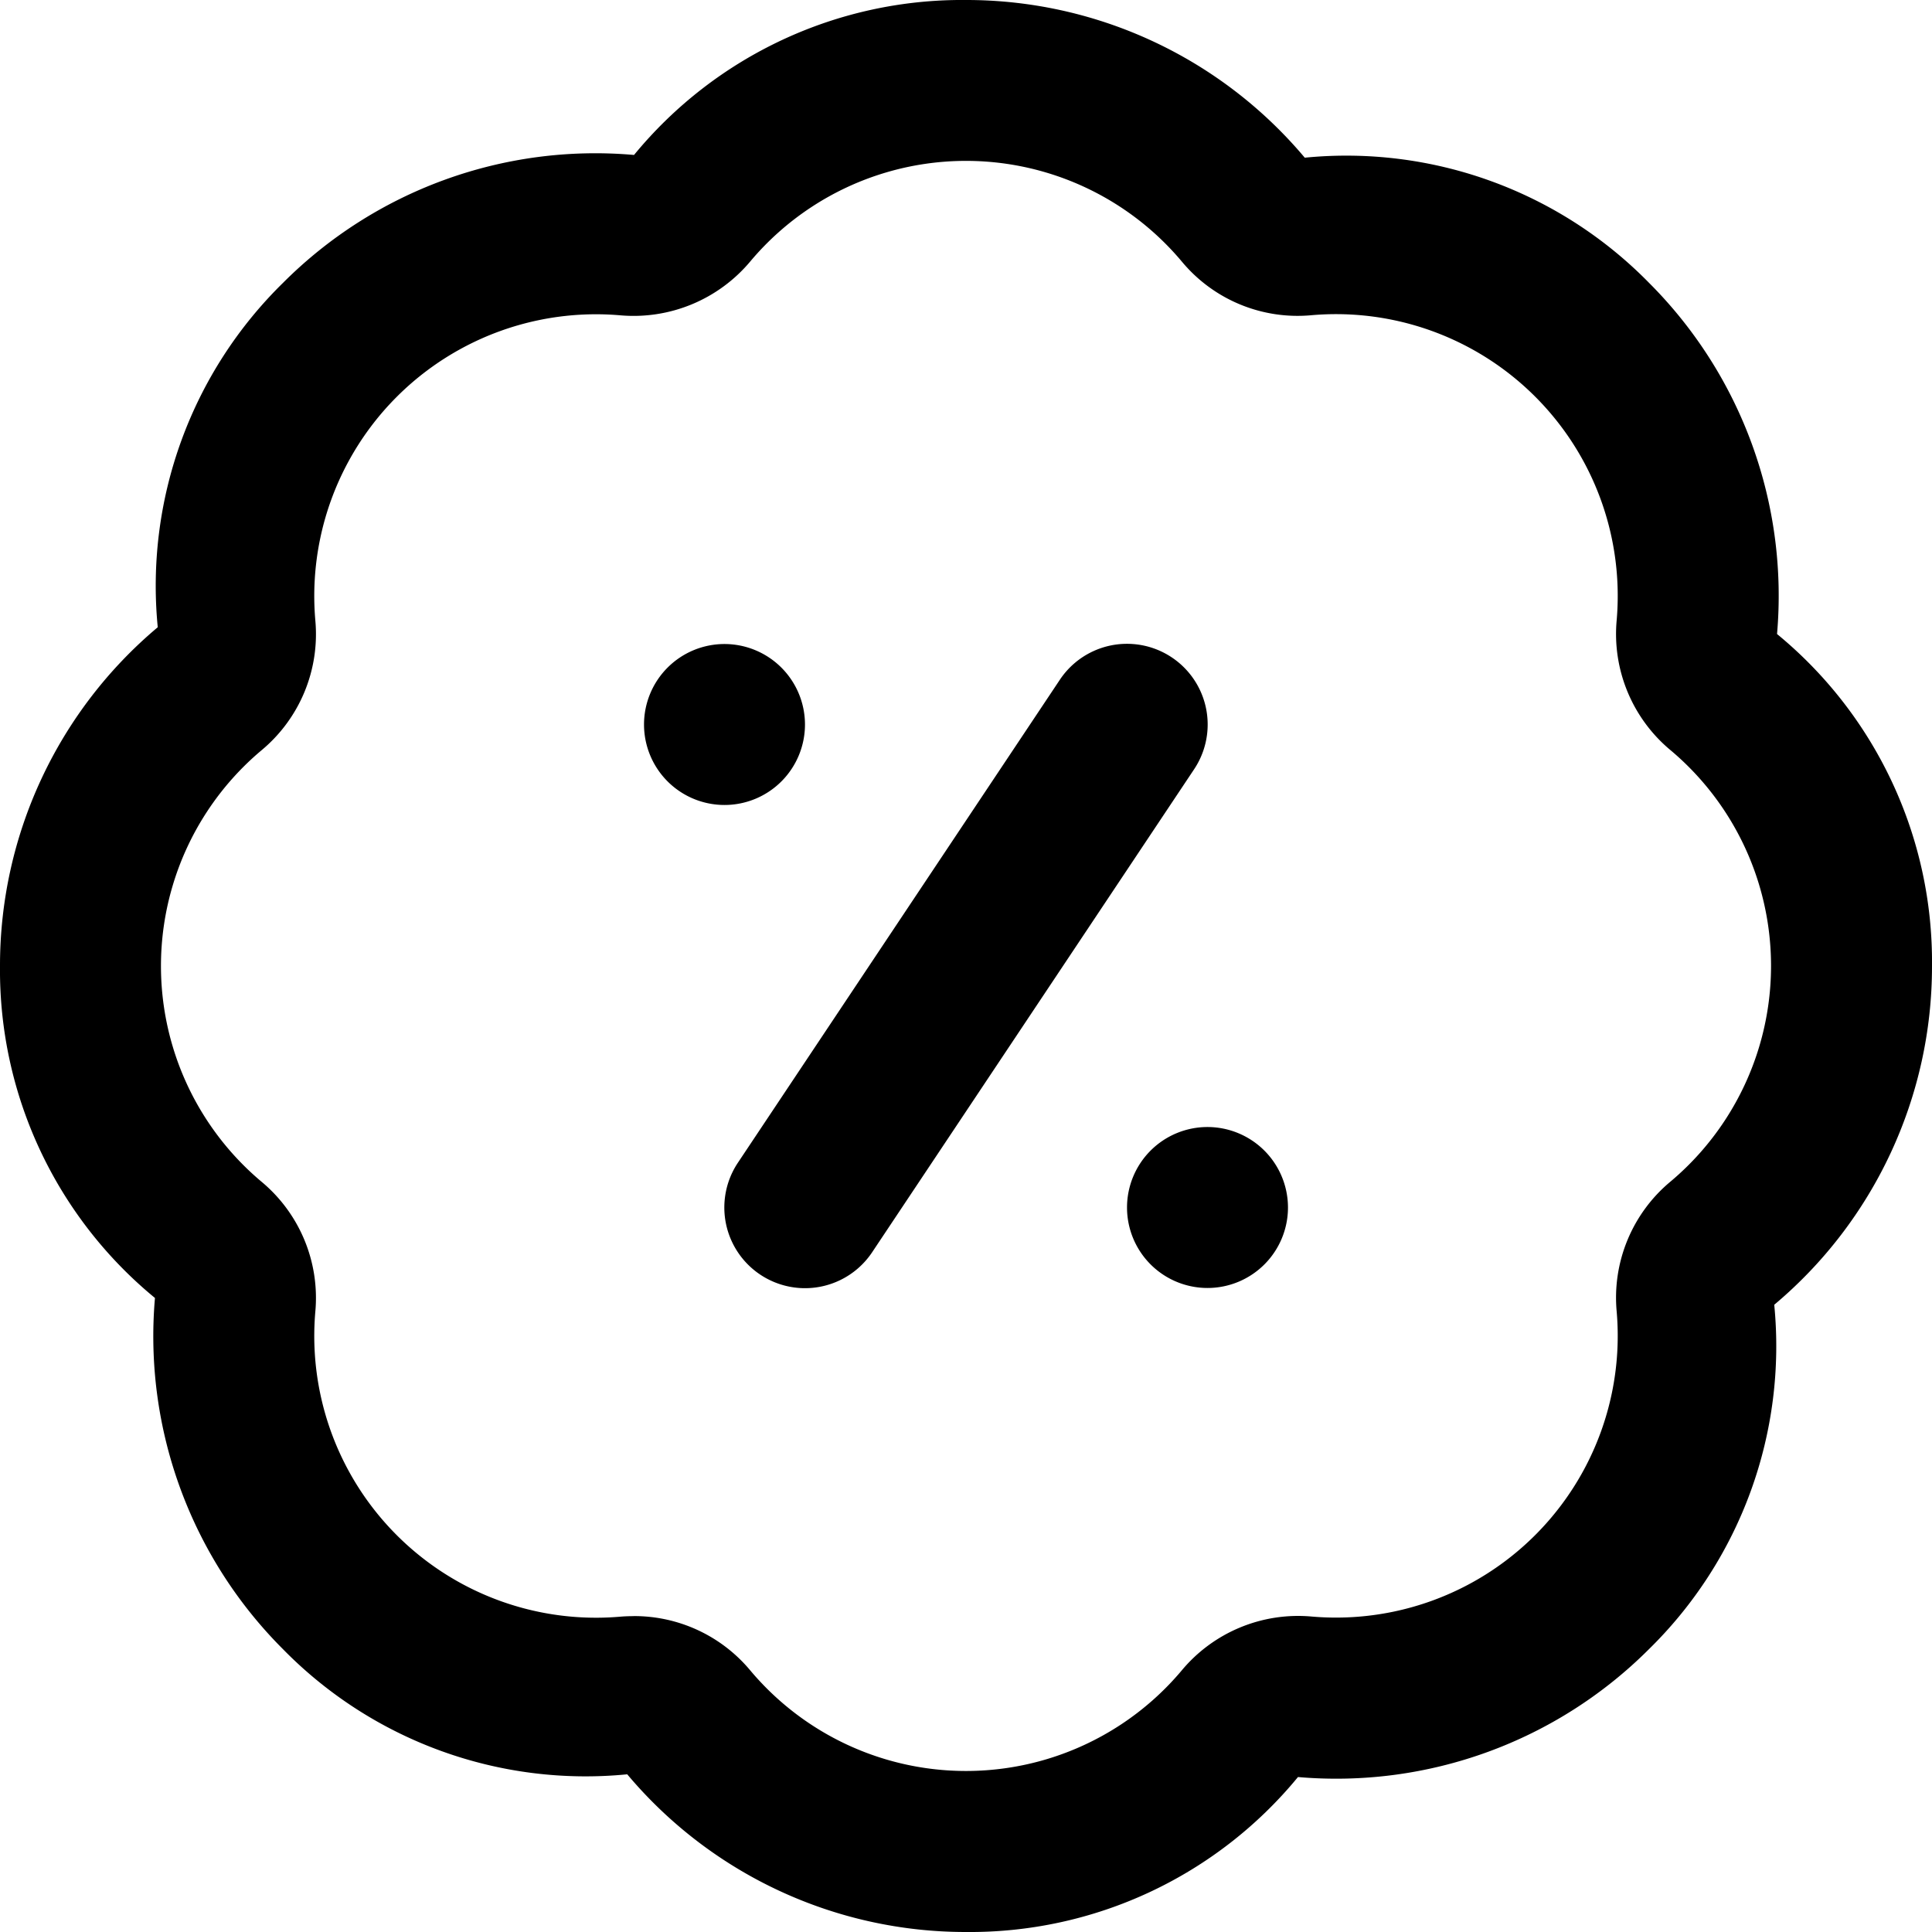 <svg xmlns="http://www.w3.org/2000/svg" width="29" height="29" viewBox="0 0 29 29">
  <path id="Daily_deals" d="M14.5,29a6.633,6.633,0,0,1-5.085-2.367,6.359,6.359,0,0,1-5.168-1.879,6.64,6.64,0,0,1-1.921-5.271A6.368,6.368,0,0,1,0,14.5,6.63,6.63,0,0,1,2.368,9.415,6.367,6.367,0,0,1,4.247,4.247a6.622,6.622,0,0,1,5.27-1.921A6.372,6.372,0,0,1,14.5,0a6.633,6.633,0,0,1,5.085,2.367,6.36,6.36,0,0,1,5.168,1.879,6.64,6.64,0,0,1,1.921,5.271A6.368,6.368,0,0,1,29,14.5a6.63,6.63,0,0,1-2.368,5.085,6.367,6.367,0,0,1-1.879,5.168,6.638,6.638,0,0,1-5.27,1.921A6.372,6.372,0,0,1,14.5,29ZM9.513,24.258a2.268,2.268,0,0,1,1.75.817,4.228,4.228,0,0,0,6.474,0,2.274,2.274,0,0,1,1.953-.81,4.229,4.229,0,0,0,4.577-4.577,2.267,2.267,0,0,1,.81-1.954,4.228,4.228,0,0,0,0-6.472,2.269,2.269,0,0,1-.81-1.954,4.229,4.229,0,0,0-4.576-4.577,2.259,2.259,0,0,1-1.954-.808,4.228,4.228,0,0,0-6.474,0,2.286,2.286,0,0,1-1.953.81A4.229,4.229,0,0,0,4.733,9.31a2.267,2.267,0,0,1-.81,1.954,4.228,4.228,0,0,0,0,6.472,2.269,2.269,0,0,1,.81,1.954,4.229,4.229,0,0,0,4.576,4.577c.069-.006.137-.008.2-.008ZM10.875,9.667a1.208,1.208,0,1,0,1.208,1.208A1.209,1.209,0,0,0,10.875,9.667Zm7.25,7.25a1.208,1.208,0,1,0,1.208,1.208A1.209,1.209,0,0,0,18.125,16.917ZM13.089,18.8l4.833-7.25A1.208,1.208,0,0,0,15.911,10.2l-4.833,7.25A1.208,1.208,0,0,0,13.089,18.8Z"/>
</svg>
